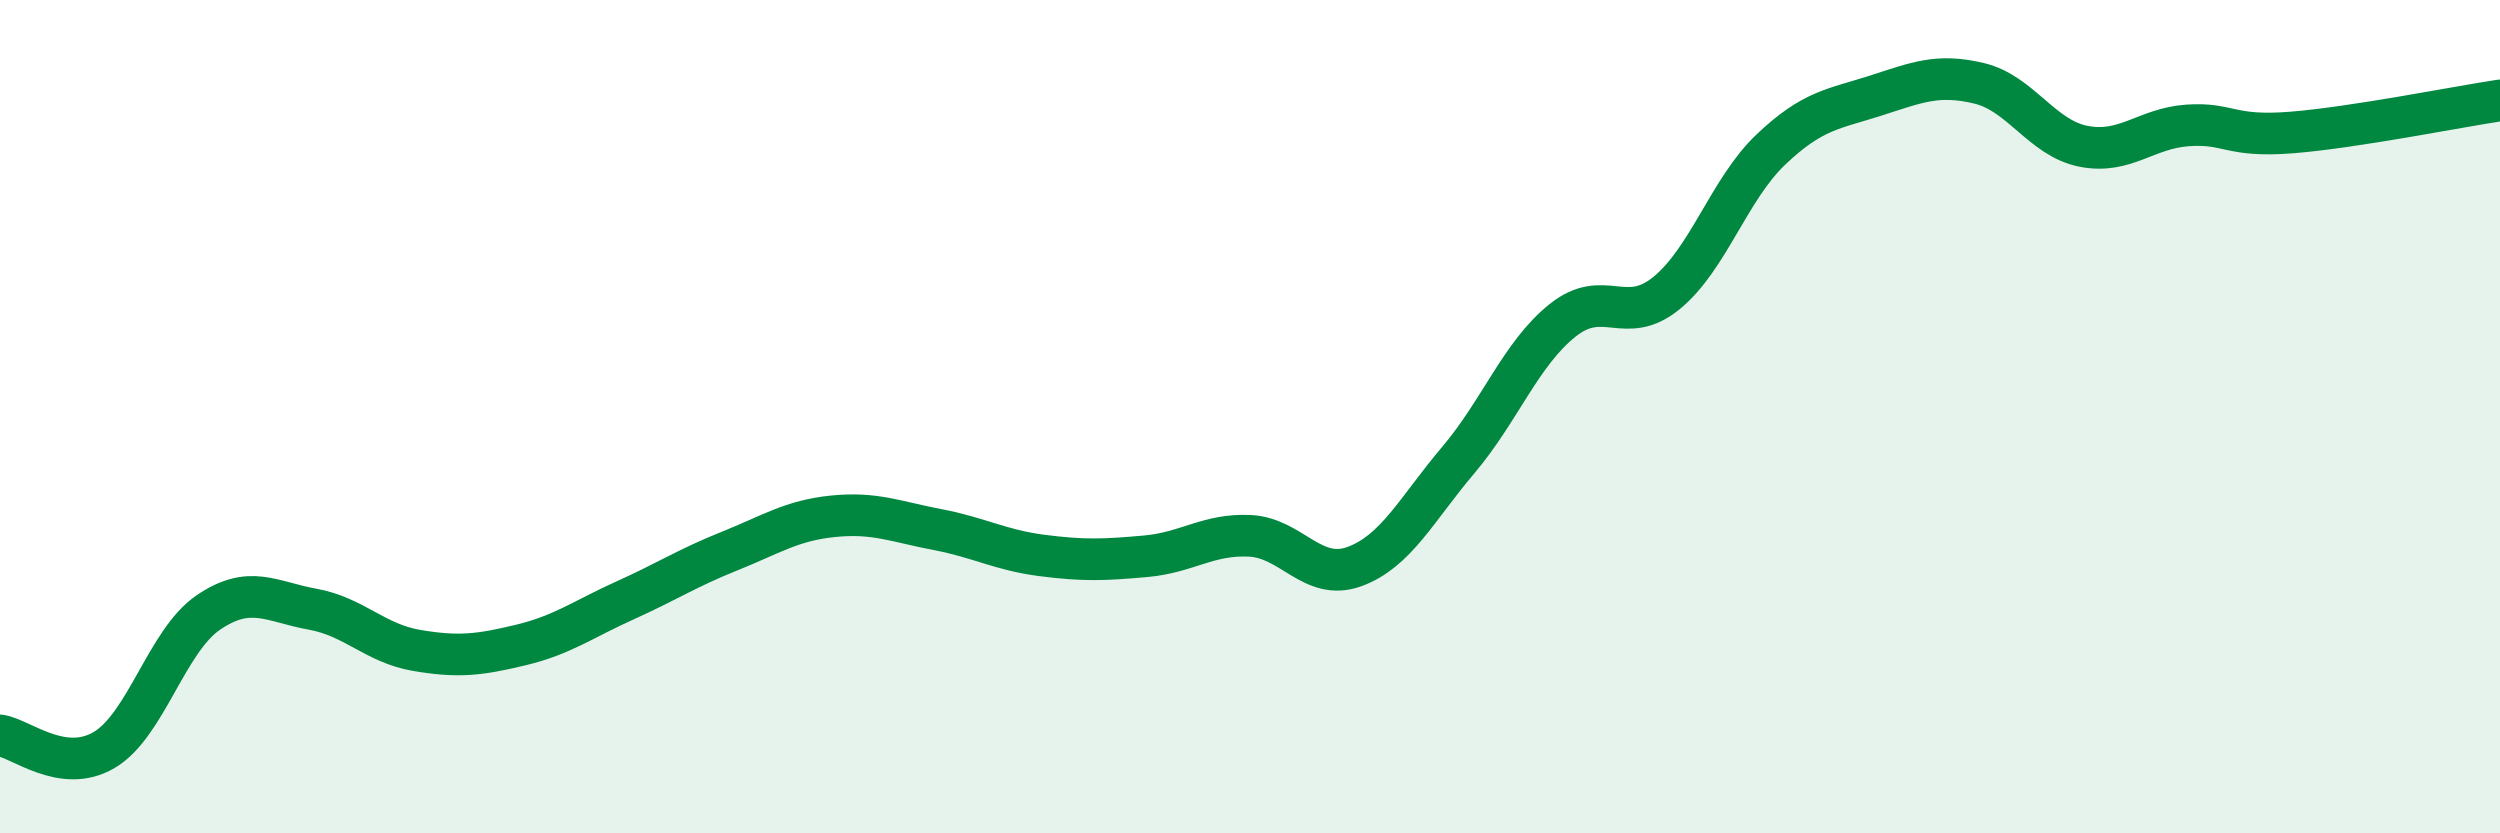
    <svg width="60" height="20" viewBox="0 0 60 20" xmlns="http://www.w3.org/2000/svg">
      <path
        d="M 0,17.65 C 0.5,17.72 1.5,18.59 2.5,18 C 3.5,17.41 4,15.38 5,14.7 C 6,14.02 6.5,14.44 7.5,14.62 C 8.5,14.8 9,15.44 10,15.61 C 11,15.78 11.5,15.72 12.5,15.48 C 13.5,15.24 14,14.86 15,14.41 C 16,13.96 16.5,13.63 17.5,13.23 C 18.5,12.83 19,12.49 20,12.39 C 21,12.29 21.5,12.52 22.5,12.71 C 23.5,12.9 24,13.2 25,13.33 C 26,13.46 26.5,13.44 27.5,13.35 C 28.5,13.26 29,12.81 30,12.86 C 31,12.91 31.5,13.96 32.5,13.6 C 33.5,13.24 34,12.22 35,11.04 C 36,9.86 36.5,8.49 37.5,7.69 C 38.5,6.89 39,7.85 40,7.03 C 41,6.21 41.5,4.54 42.5,3.59 C 43.5,2.64 44,2.62 45,2.3 C 46,1.98 46.5,1.76 47.5,2 C 48.5,2.24 49,3.31 50,3.51 C 51,3.71 51.5,3.08 52.5,3.01 C 53.5,2.94 53.5,3.3 55,3.18 C 56.5,3.06 59,2.56 60,2.41L60 20L0 20Z"
        fill="#008740"
        opacity="0.1"
        stroke-linecap="round"
        stroke-linejoin="round"
      />
      <path
        d="M 0,17.65 C 0.5,17.72 1.5,18.59 2.5,18 C 3.5,17.41 4,15.38 5,14.7 C 6,14.02 6.5,14.44 7.5,14.62 C 8.5,14.8 9,15.44 10,15.61 C 11,15.78 11.5,15.72 12.5,15.48 C 13.5,15.24 14,14.86 15,14.41 C 16,13.96 16.5,13.63 17.5,13.23 C 18.5,12.83 19,12.49 20,12.39 C 21,12.29 21.5,12.52 22.5,12.71 C 23.5,12.9 24,13.2 25,13.33 C 26,13.46 26.5,13.44 27.5,13.35 C 28.5,13.26 29,12.81 30,12.86 C 31,12.91 31.5,13.96 32.5,13.6 C 33.5,13.24 34,12.22 35,11.04 C 36,9.86 36.5,8.49 37.5,7.69 C 38.5,6.89 39,7.85 40,7.03 C 41,6.21 41.5,4.54 42.5,3.59 C 43.5,2.64 44,2.62 45,2.3 C 46,1.98 46.5,1.76 47.5,2 C 48.5,2.24 49,3.31 50,3.51 C 51,3.71 51.5,3.08 52.5,3.01 C 53.5,2.94 53.5,3.3 55,3.18 C 56.5,3.06 59,2.56 60,2.41"
        stroke="#008740"
        stroke-width="1"
        fill="none"
        stroke-linecap="round"
        stroke-linejoin="round"
      />
    </svg>
  